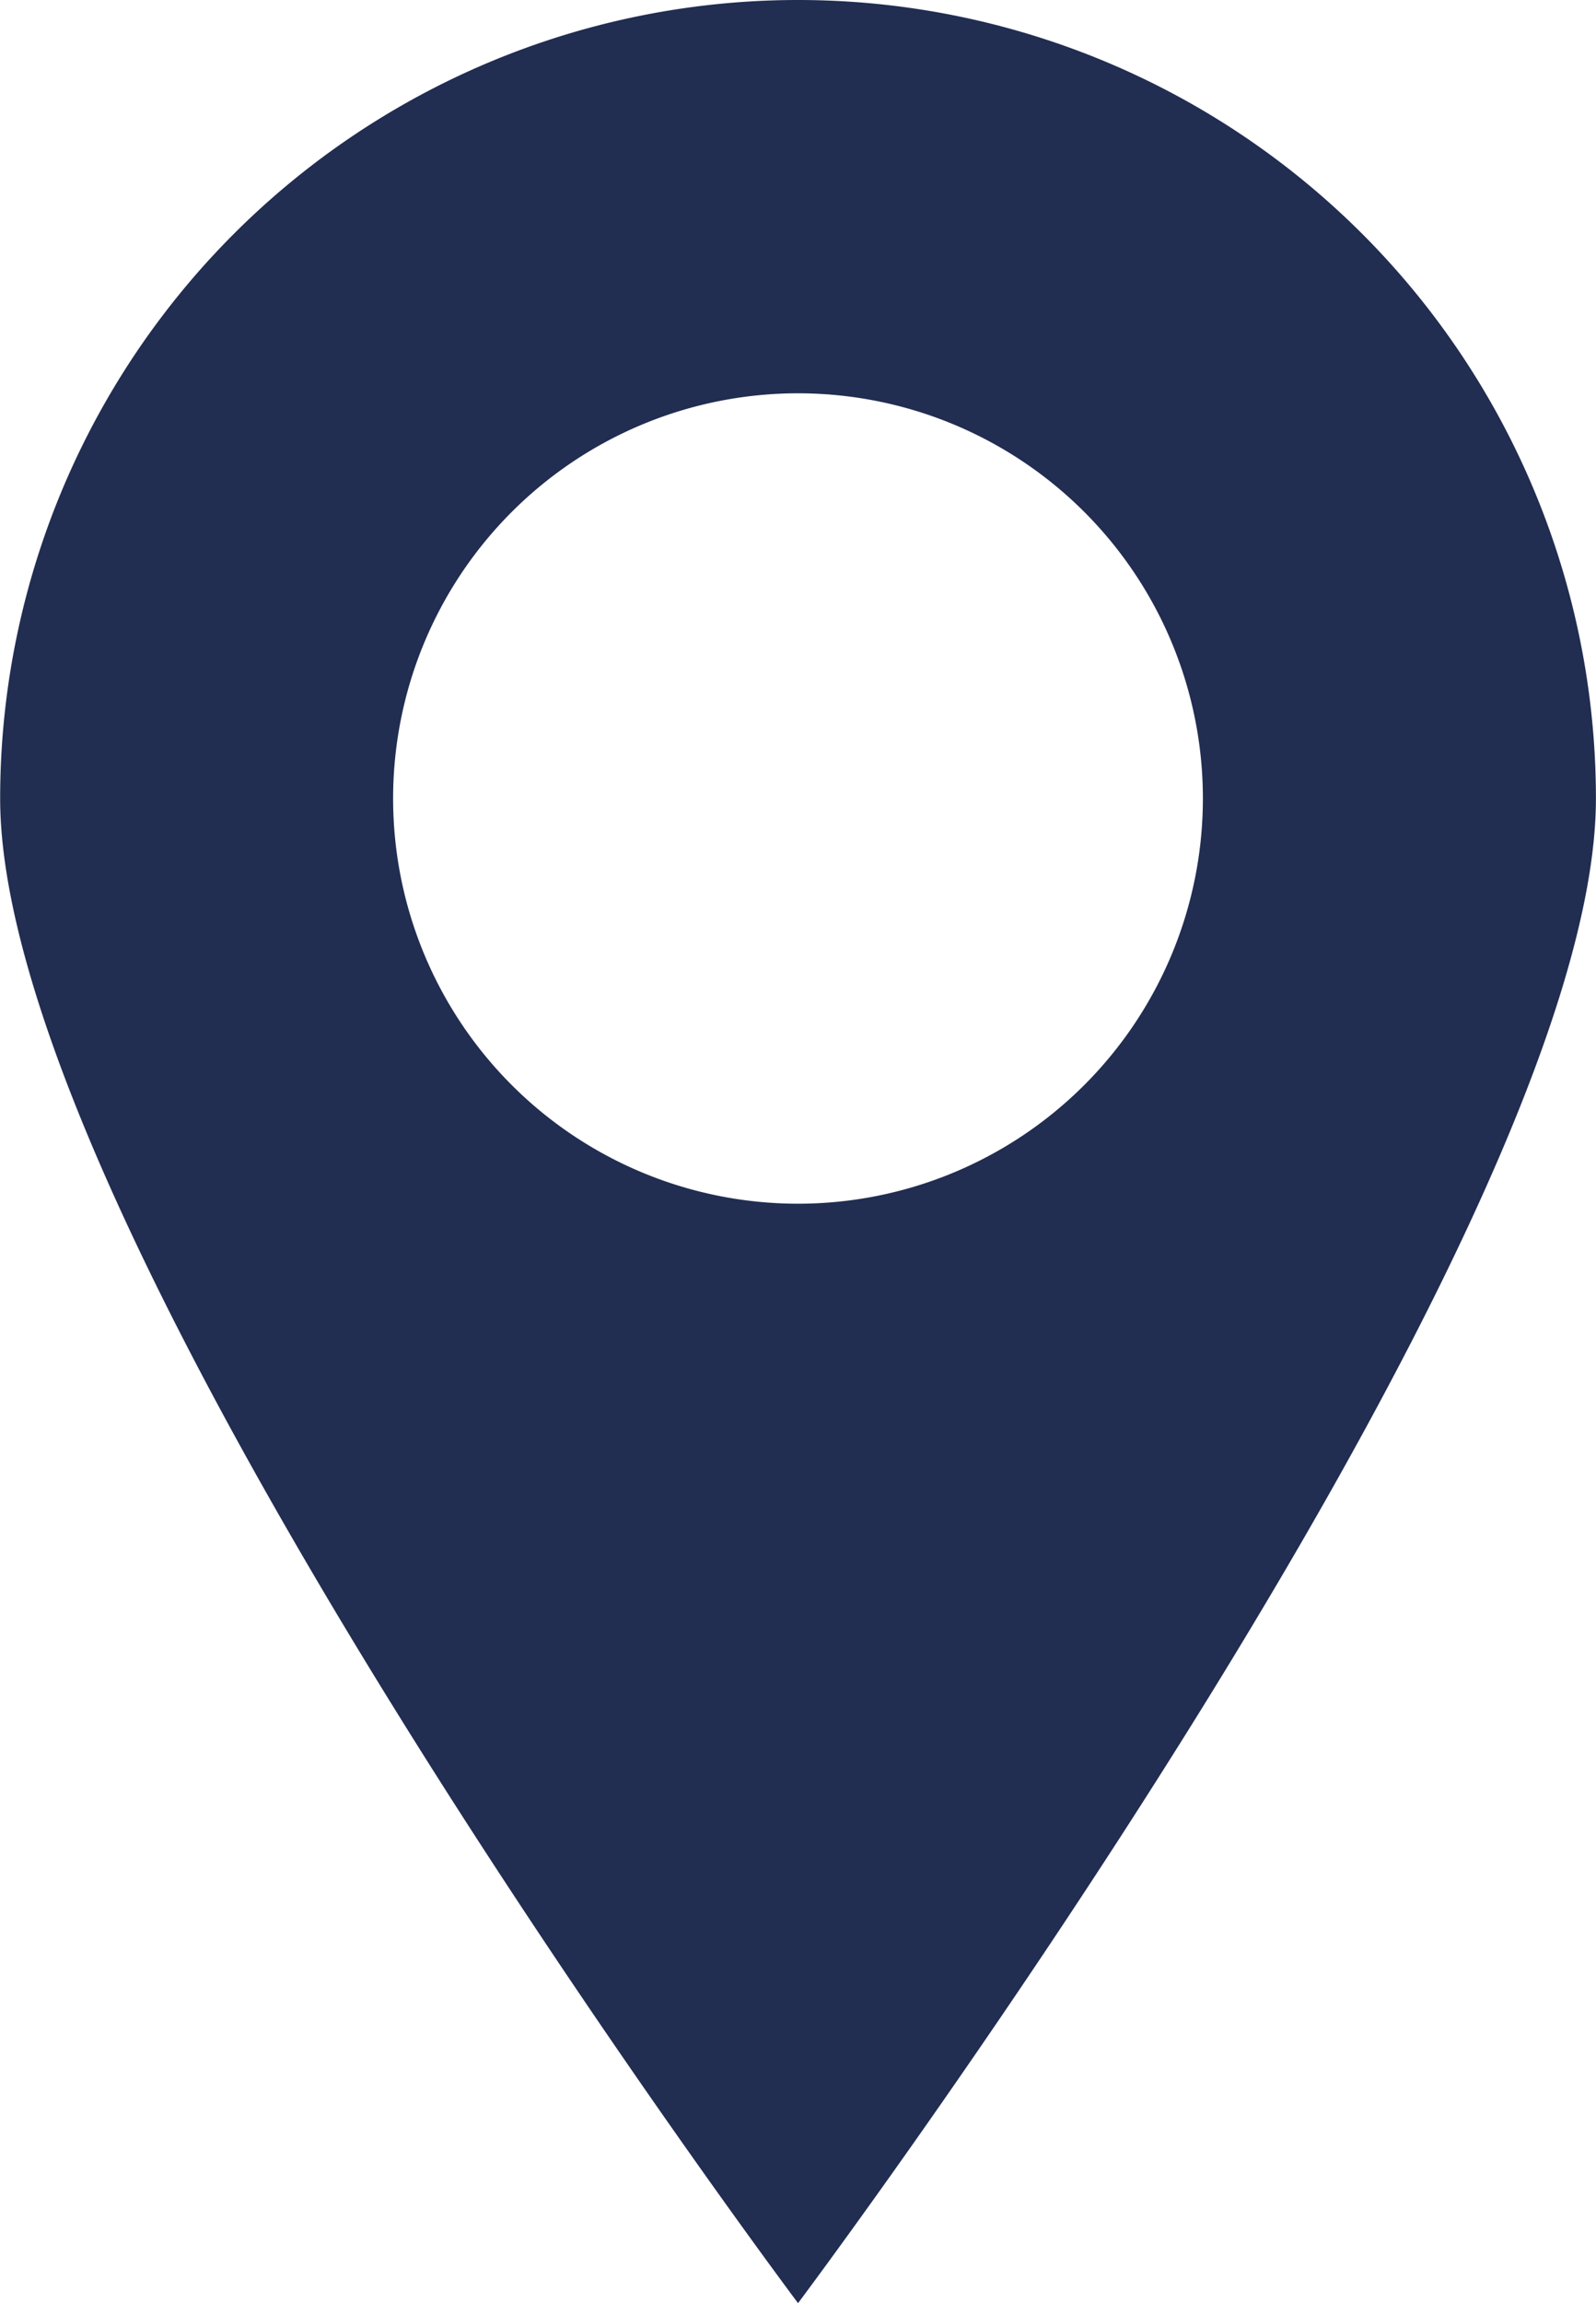 <svg xmlns="http://www.w3.org/2000/svg" width="20.803" height="30" viewBox="0 0 20.803 30">
  <defs>
    <style>
      .cls-1 {
        fill: #212d51;
      }
    </style>
  </defs>
  <path id="Path_2793" data-name="Path 2793" class="cls-1" d="M1639.224-2200.09a10.4,10.4,0,0,0-10.4,10.4c0,5.744,10.4,19.6,10.4,19.6s10.4-13.854,10.4-19.6A10.4,10.4,0,0,0,1639.224-2200.09Zm0,15.679a5.278,5.278,0,0,1-5.278-5.278,5.278,5.278,0,0,1,5.278-5.278,5.277,5.277,0,0,1,5.277,5.278A5.278,5.278,0,0,1,1639.224-2184.411Z" transform="translate(-1628.822 2200.09)"/>
</svg>
